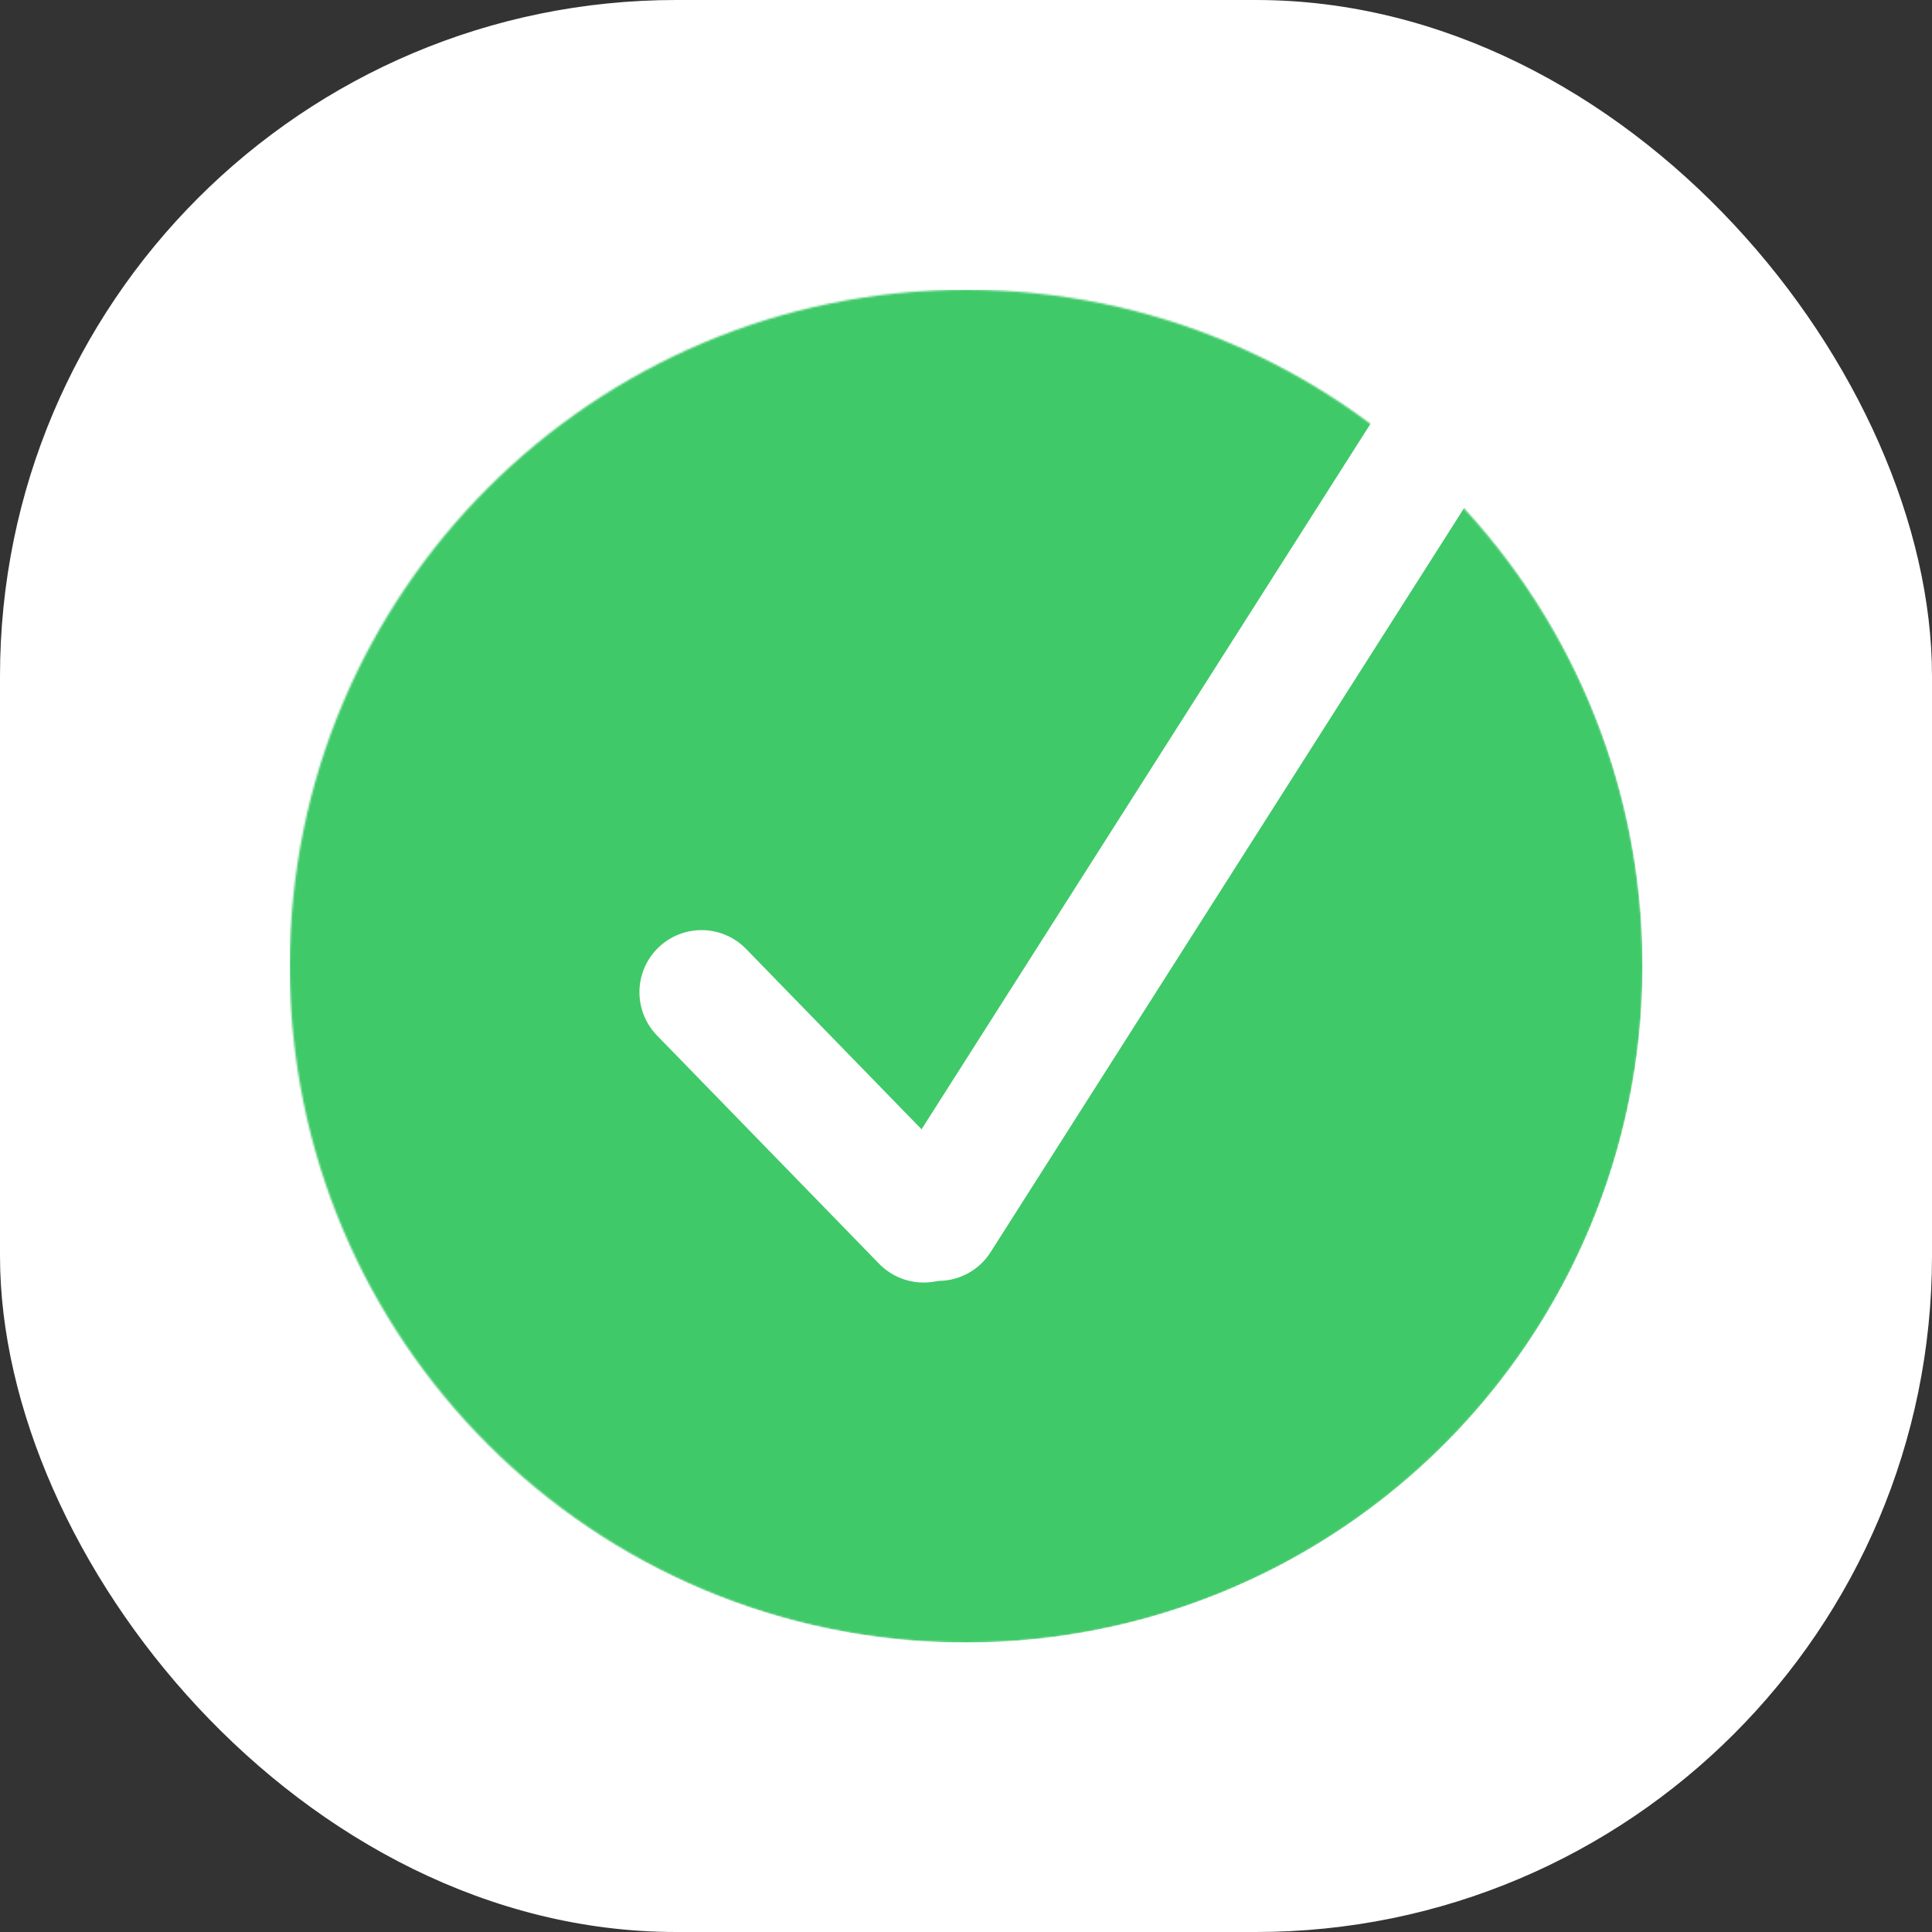 <svg xmlns="http://www.w3.org/2000/svg" version="1.1" xmlns:xlink="http://www.w3.org/1999/xlink" xmlns:svgjs="http://svgjs.dev/svgjs" width="1000" height="1000"><rect width="100%" height="100%" fill="#333333" stroke="none"/><g clip-path="url(#SvgjsClipPath1007)"><rect width="1000" height="1000" fill="#ffffff"></rect><g transform="matrix(0.989,0,0,0.989,150,150)"><svg xmlns="http://www.w3.org/2000/svg" version="1.1" xmlns:xlink="http://www.w3.org/1999/xlink" xmlns:svgjs="http://svgjs.dev/svgjs" width="708" height="708"><svg width="708" height="708" viewBox="0 0 708 708" fill="none" xmlns="http://www.w3.org/2000/svg">
<mask id="mask0_332_745" style="mask-type:alpha" maskUnits="userSpaceOnUse" x="0" y="0" width="708" height="708">
<circle cx="354" cy="354" r="354" fill="#D9D9D9"></circle>
</mask>
<g mask="url(#mask0_332_745)">
<circle cx="353.513" cy="353.513" r="354.513" fill="#40C969"></circle>
<line x1="215.483" y1="367.607" x2="331.704" y2="487.058" stroke="white" stroke-width="65" stroke-linecap="round"></line>
<line x1="620.804" y1="43.892" x2="339.355" y2="486.191" stroke="white" stroke-width="65" stroke-linecap="round"></line>
</g>
</svg></svg></g></g><defs><clipPath id="SvgjsClipPath1007"><rect width="1000" height="1000" x="0" y="0" rx="350" ry="350"></rect></clipPath></defs></svg>